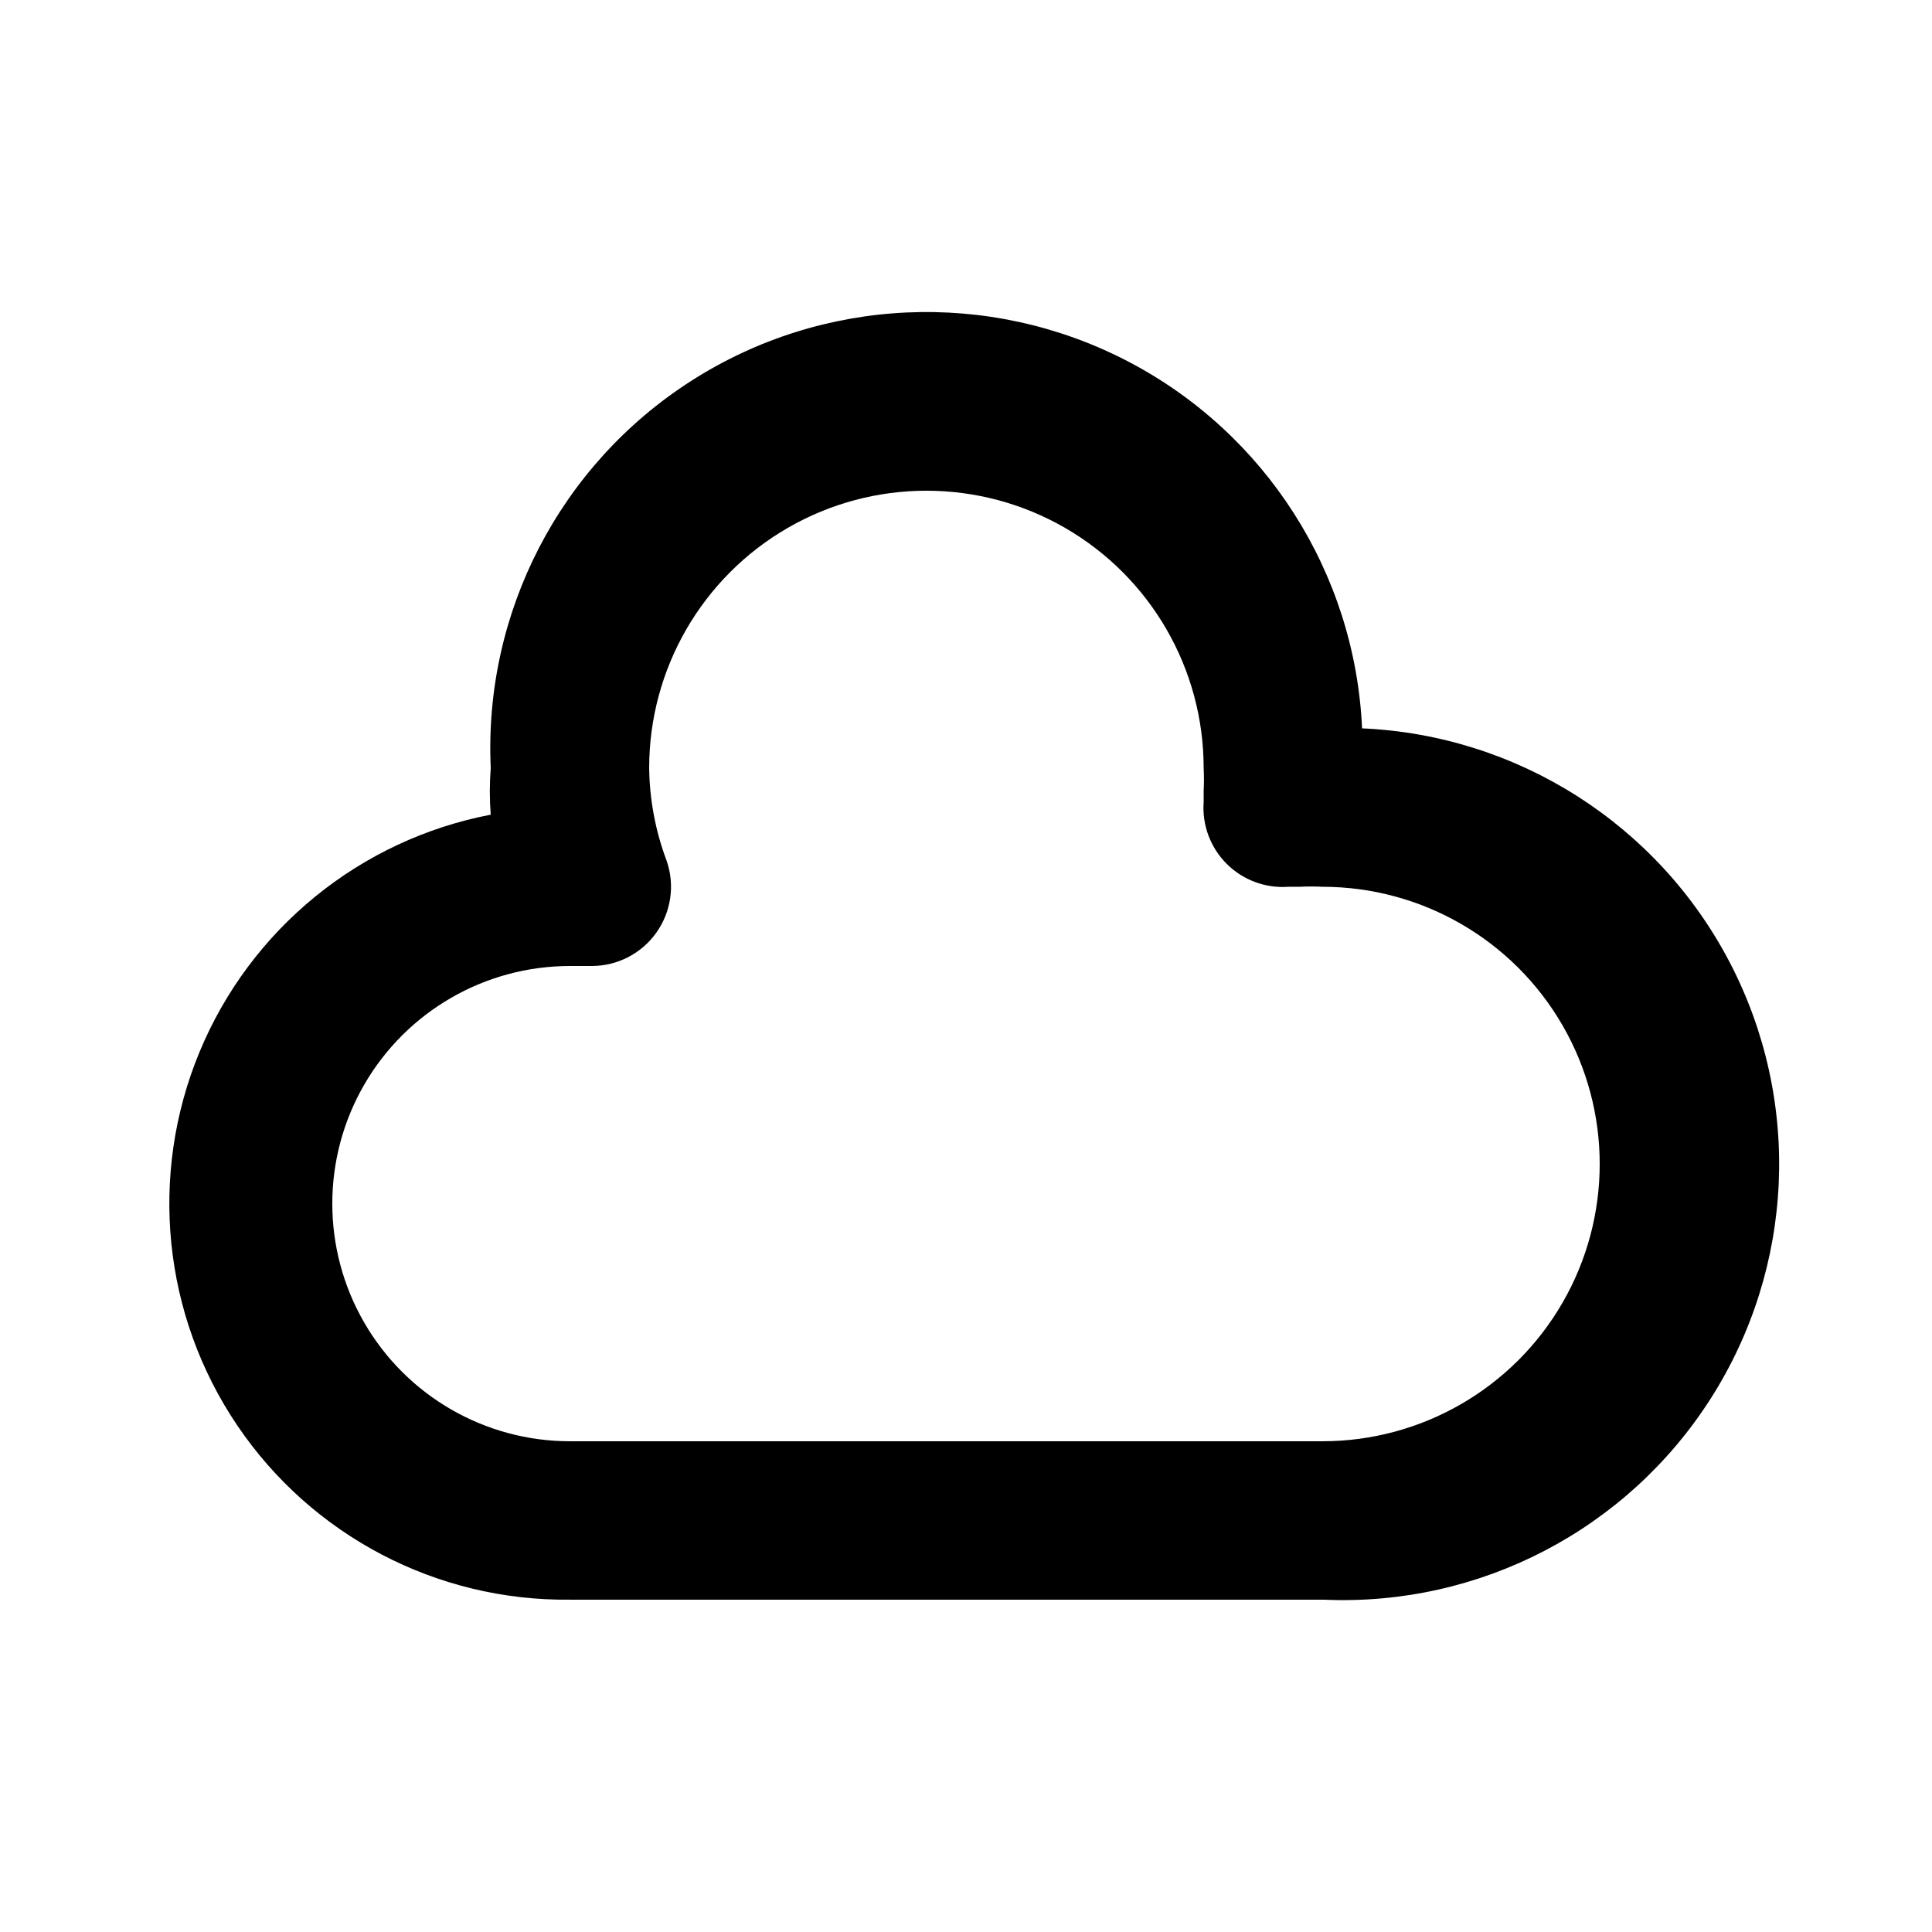 <?xml version="1.0" encoding="UTF-8"?>
<!-- Uploaded to: SVG Repo, www.svgrepo.com, Generator: SVG Repo Mixer Tools -->
<svg fill="#000000" width="800px" height="800px" version="1.1" viewBox="144 144 512 512" xmlns="http://www.w3.org/2000/svg">
 <path d="m494.46 567.93h-199.42c-35.277 0.406-68.398-16.941-88.156-46.168-19.762-29.227-23.516-66.426-9.992-99.012 13.52-32.586 42.508-56.199 77.156-62.852-0.32-4.121-0.32-8.262 0-12.383-1.875-41.25 18.398-80.367 53.184-102.61 34.785-22.25 78.797-24.25 115.46-5.25 36.656 19.004 60.395 56.117 62.27 97.367 41.25 1.797 78.406 25.469 97.473 62.09 19.062 36.621 17.145 80.633-5.039 115.46-22.184 34.82-61.258 55.164-102.51 53.363zm-199.42-167.93c-22.5 0-43.289 12-54.539 31.488-11.25 19.484-11.25 43.488 0 62.973 11.25 19.488 32.039 31.488 54.539 31.488h199.43-0.004c26.25 0 50.508-14.004 63.629-36.734 13.125-22.734 13.125-50.738 0-73.473-13.121-22.73-37.379-36.734-63.629-36.734-2.027-0.105-4.059-0.105-6.086 0h-2.938c-6.082 0.441-12.059-1.781-16.371-6.094s-6.535-10.285-6.09-16.367v-2.941c0.102-2.027 0.102-4.059 0-6.086 0-26.25-14.004-50.504-36.738-63.629-22.73-13.125-50.738-13.125-73.473 0-22.73 13.125-36.734 37.379-36.734 63.629 0.098 8.391 1.664 16.703 4.617 24.559 2.246 6.434 1.227 13.555-2.731 19.105-3.918 5.504-10.246 8.785-17.004 8.816z"/>
</svg>